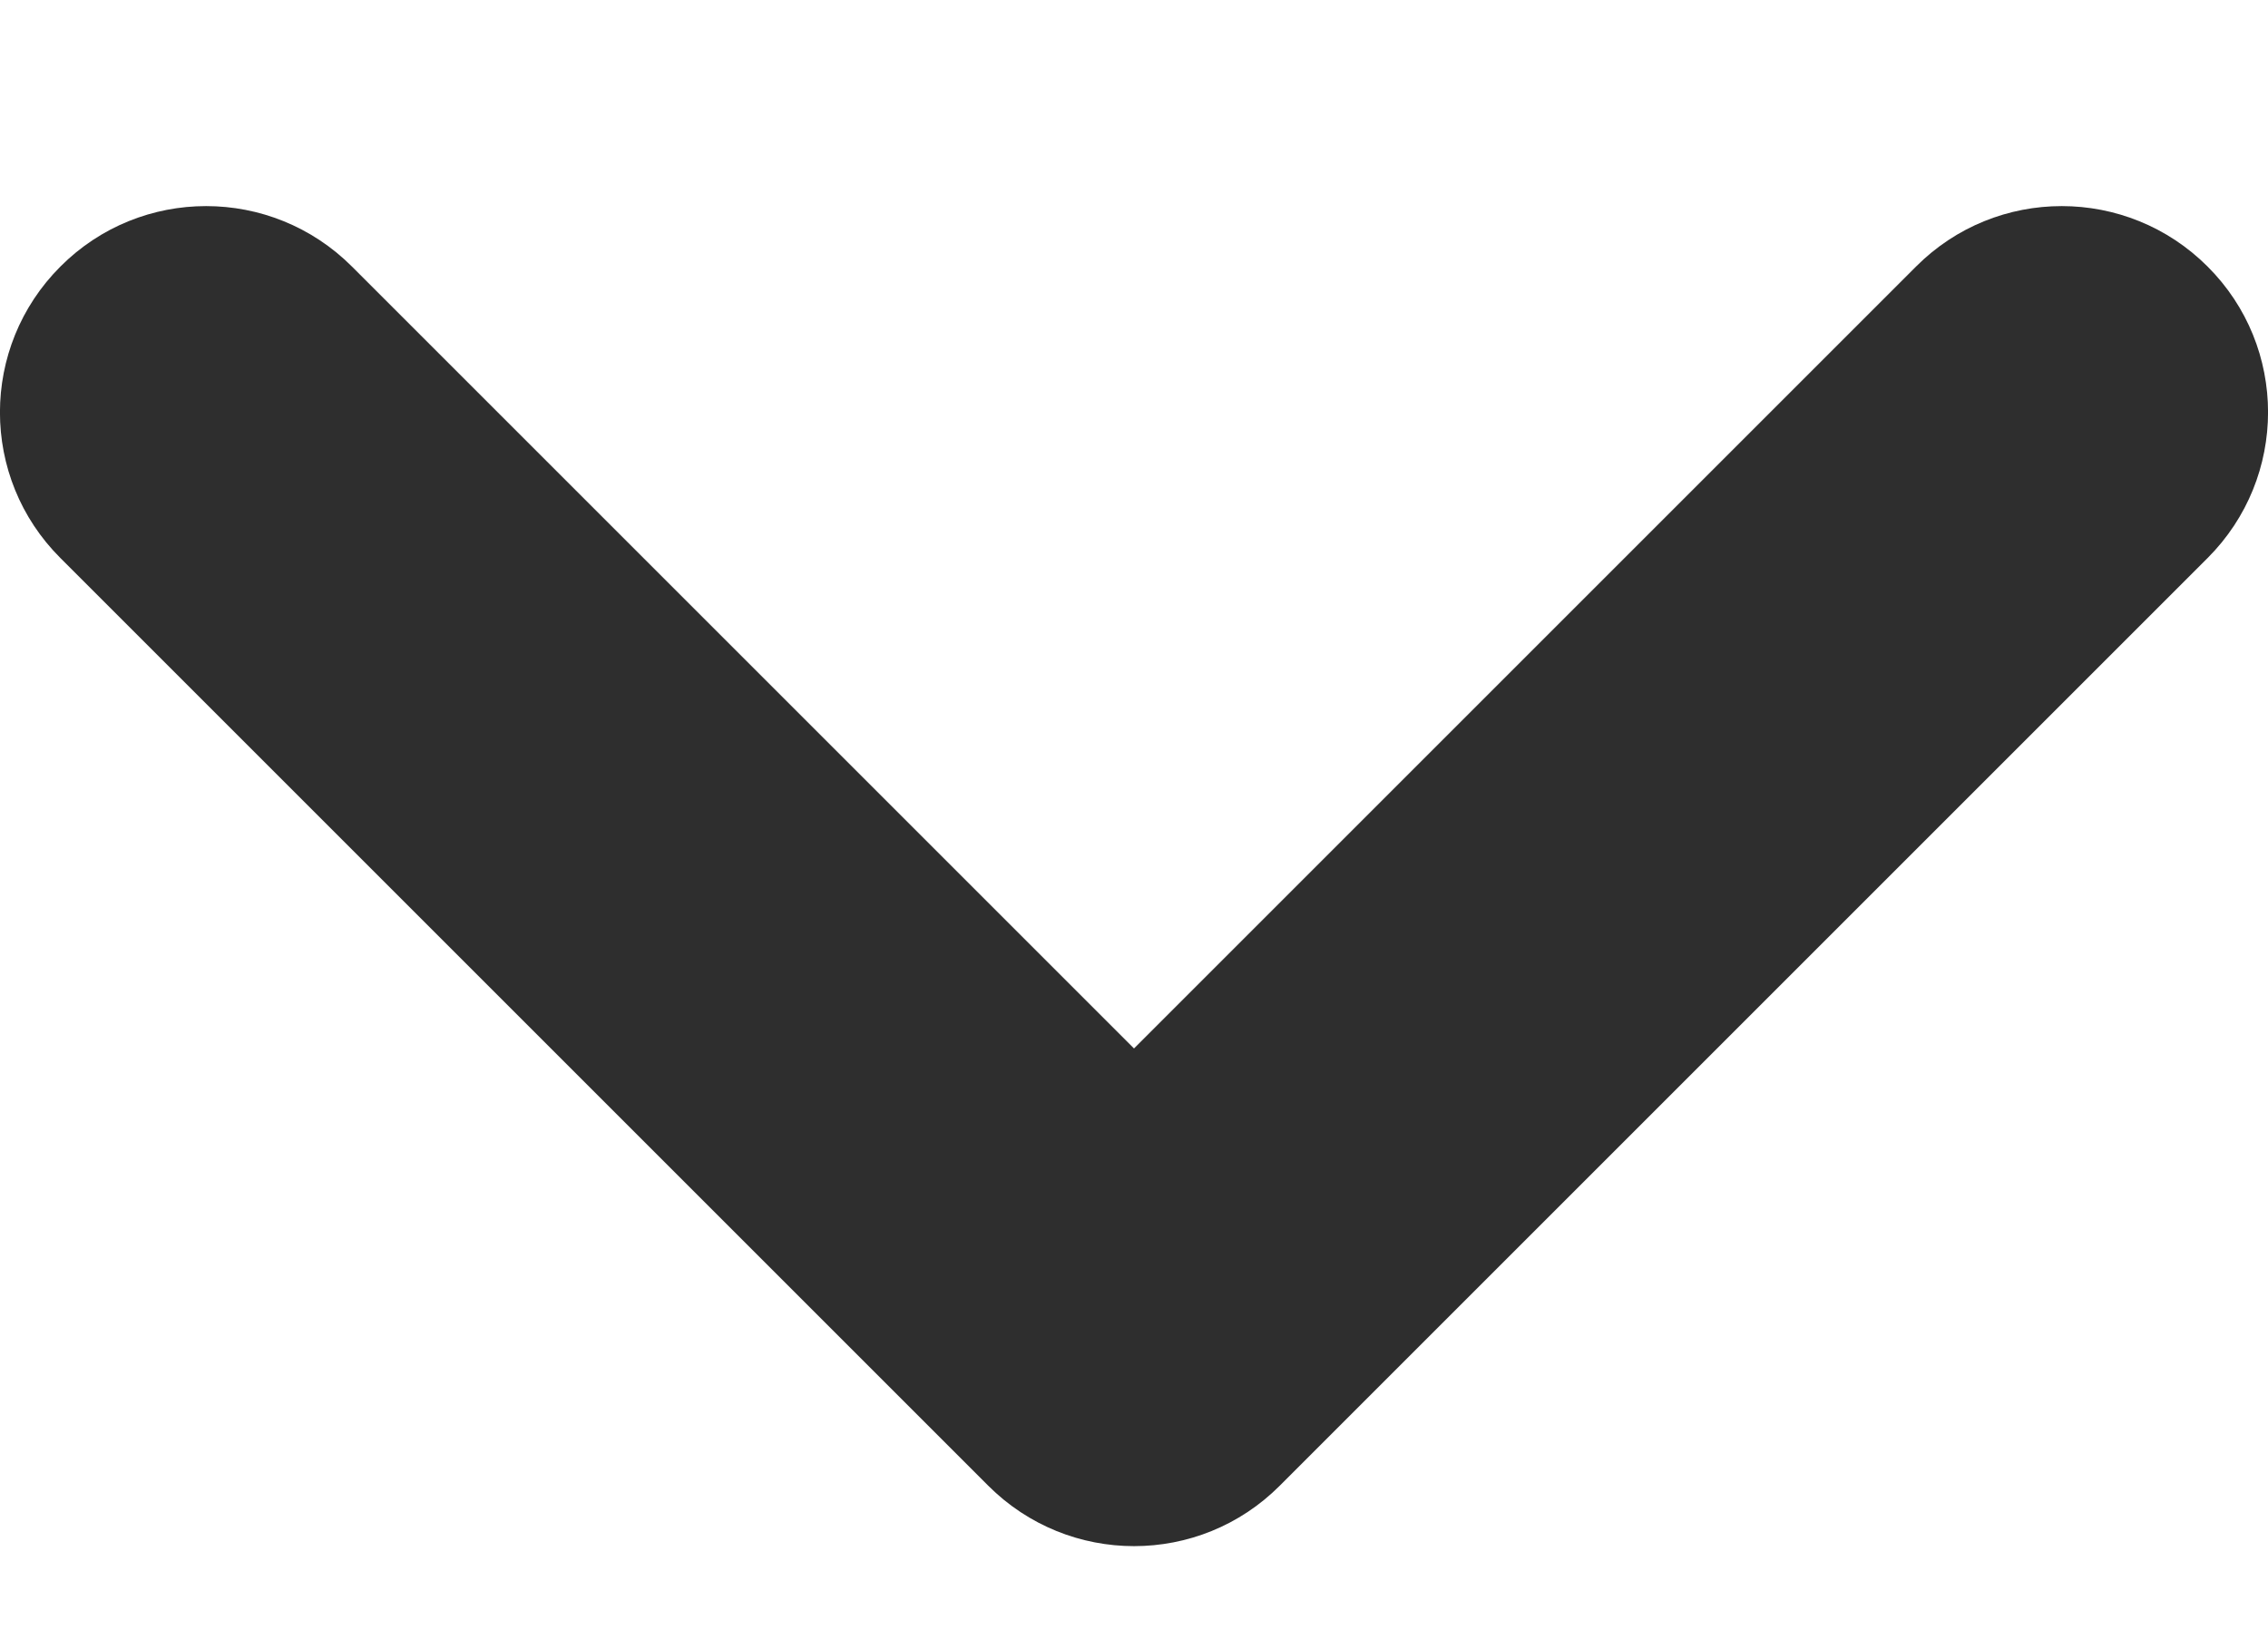 <svg class="header-icon-dwon" height="8" viewBox="0 0 11 8" width="11" xmlns="http://www.w3.org/2000/svg"><path d="m5.5 4.086-3.793-3.793c-.391-.391-1.024-.391-1.414 0-.391.391-.391 1.024 0 1.414l4.5 4.5c.391.391 1.024.391 1.414 0l4.5-4.5c.391-.391.391-1.024 0-1.414-.391-.391-1.024-.391-1.414 0z" fill="#2e2e2e" transform="translate(0 1)"></path></svg>
